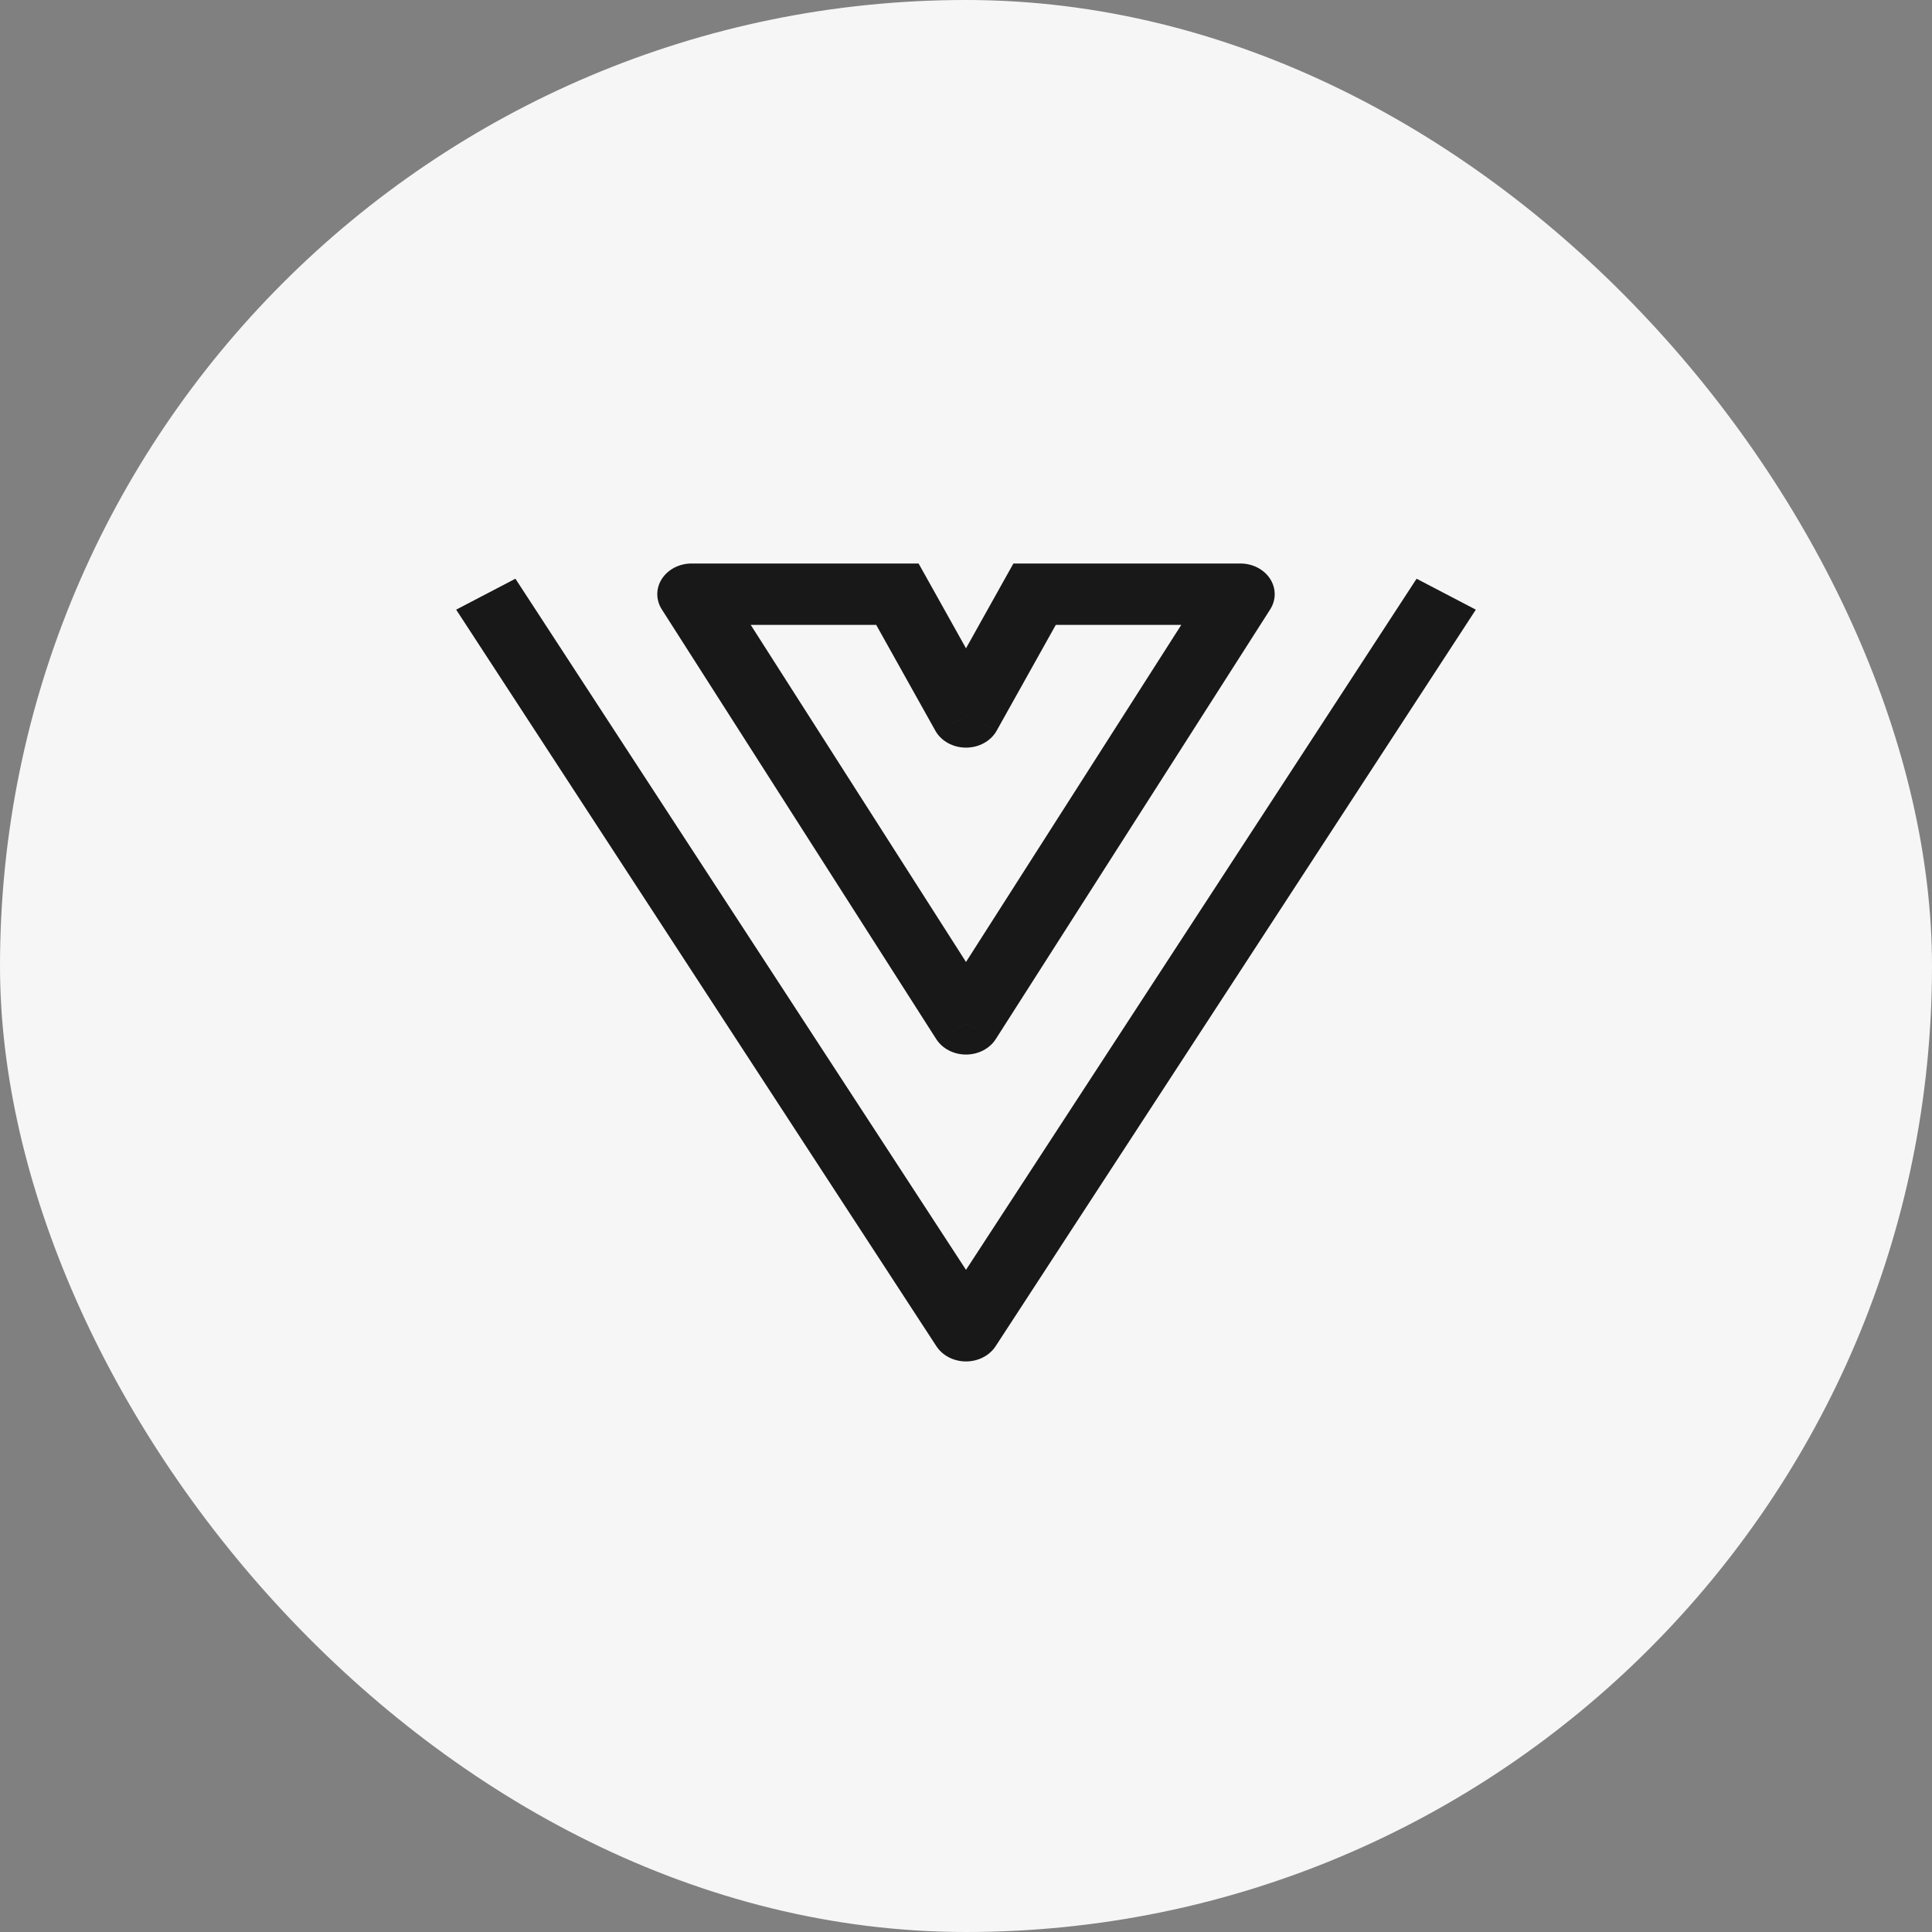 <svg xmlns="http://www.w3.org/2000/svg" width="72" height="72" viewBox="0 0 72 72" fill="none"><rect x="0" y="0" width="72" height="72" fill="#808080" stroke="none"/><rect width="72" height="72" rx="36" fill="#F6F6F6"></rect><path d="M36 49.593L34.896 50.169C35.125 50.52 35.545 50.737 36 50.737C36.455 50.737 36.875 50.52 37.104 50.169L36 49.593ZM46.226 22.144L47.336 22.711C47.562 22.357 47.56 21.922 47.332 21.57C47.103 21.217 46.682 21 46.226 21V22.144ZM36 38.156L34.89 38.723C35.118 39.08 35.541 39.3 36 39.3C36.459 39.3 36.882 39.08 37.11 38.723L36 38.156ZM25.774 22.144V21C25.318 21 24.897 21.217 24.668 21.57C24.439 21.922 24.438 22.357 24.664 22.711L25.774 22.144ZM33.443 22.144L34.587 21.632L34.233 21H33.443V22.144ZM36 26.719L34.857 27.23C35.073 27.618 35.516 27.862 36 27.862C36.484 27.862 36.927 27.618 37.143 27.23L36 26.719ZM38.556 22.144V21H37.767L37.413 21.632L38.556 22.144ZM17 22.72L34.896 50.169L37.104 49.017L19.208 21.567L17 22.72ZM37.104 50.169L55 22.72L52.792 21.567L34.896 49.017L37.104 50.169ZM45.116 21.576L34.89 37.588L37.11 38.723L47.336 22.711L45.116 21.576ZM37.11 37.588L26.884 21.576L24.664 22.711L34.89 38.723L37.11 37.588ZM25.774 23.287H33.443V21H25.774V23.287ZM32.3 22.655L34.857 27.23L37.143 26.207L34.587 21.632L32.3 22.655ZM37.143 27.23L39.7 22.655L37.413 21.632L34.857 26.207L37.143 27.23ZM38.556 23.287H46.226V21H38.556V23.287Z" fill="black" fill-opacity="0.9"></path></svg>